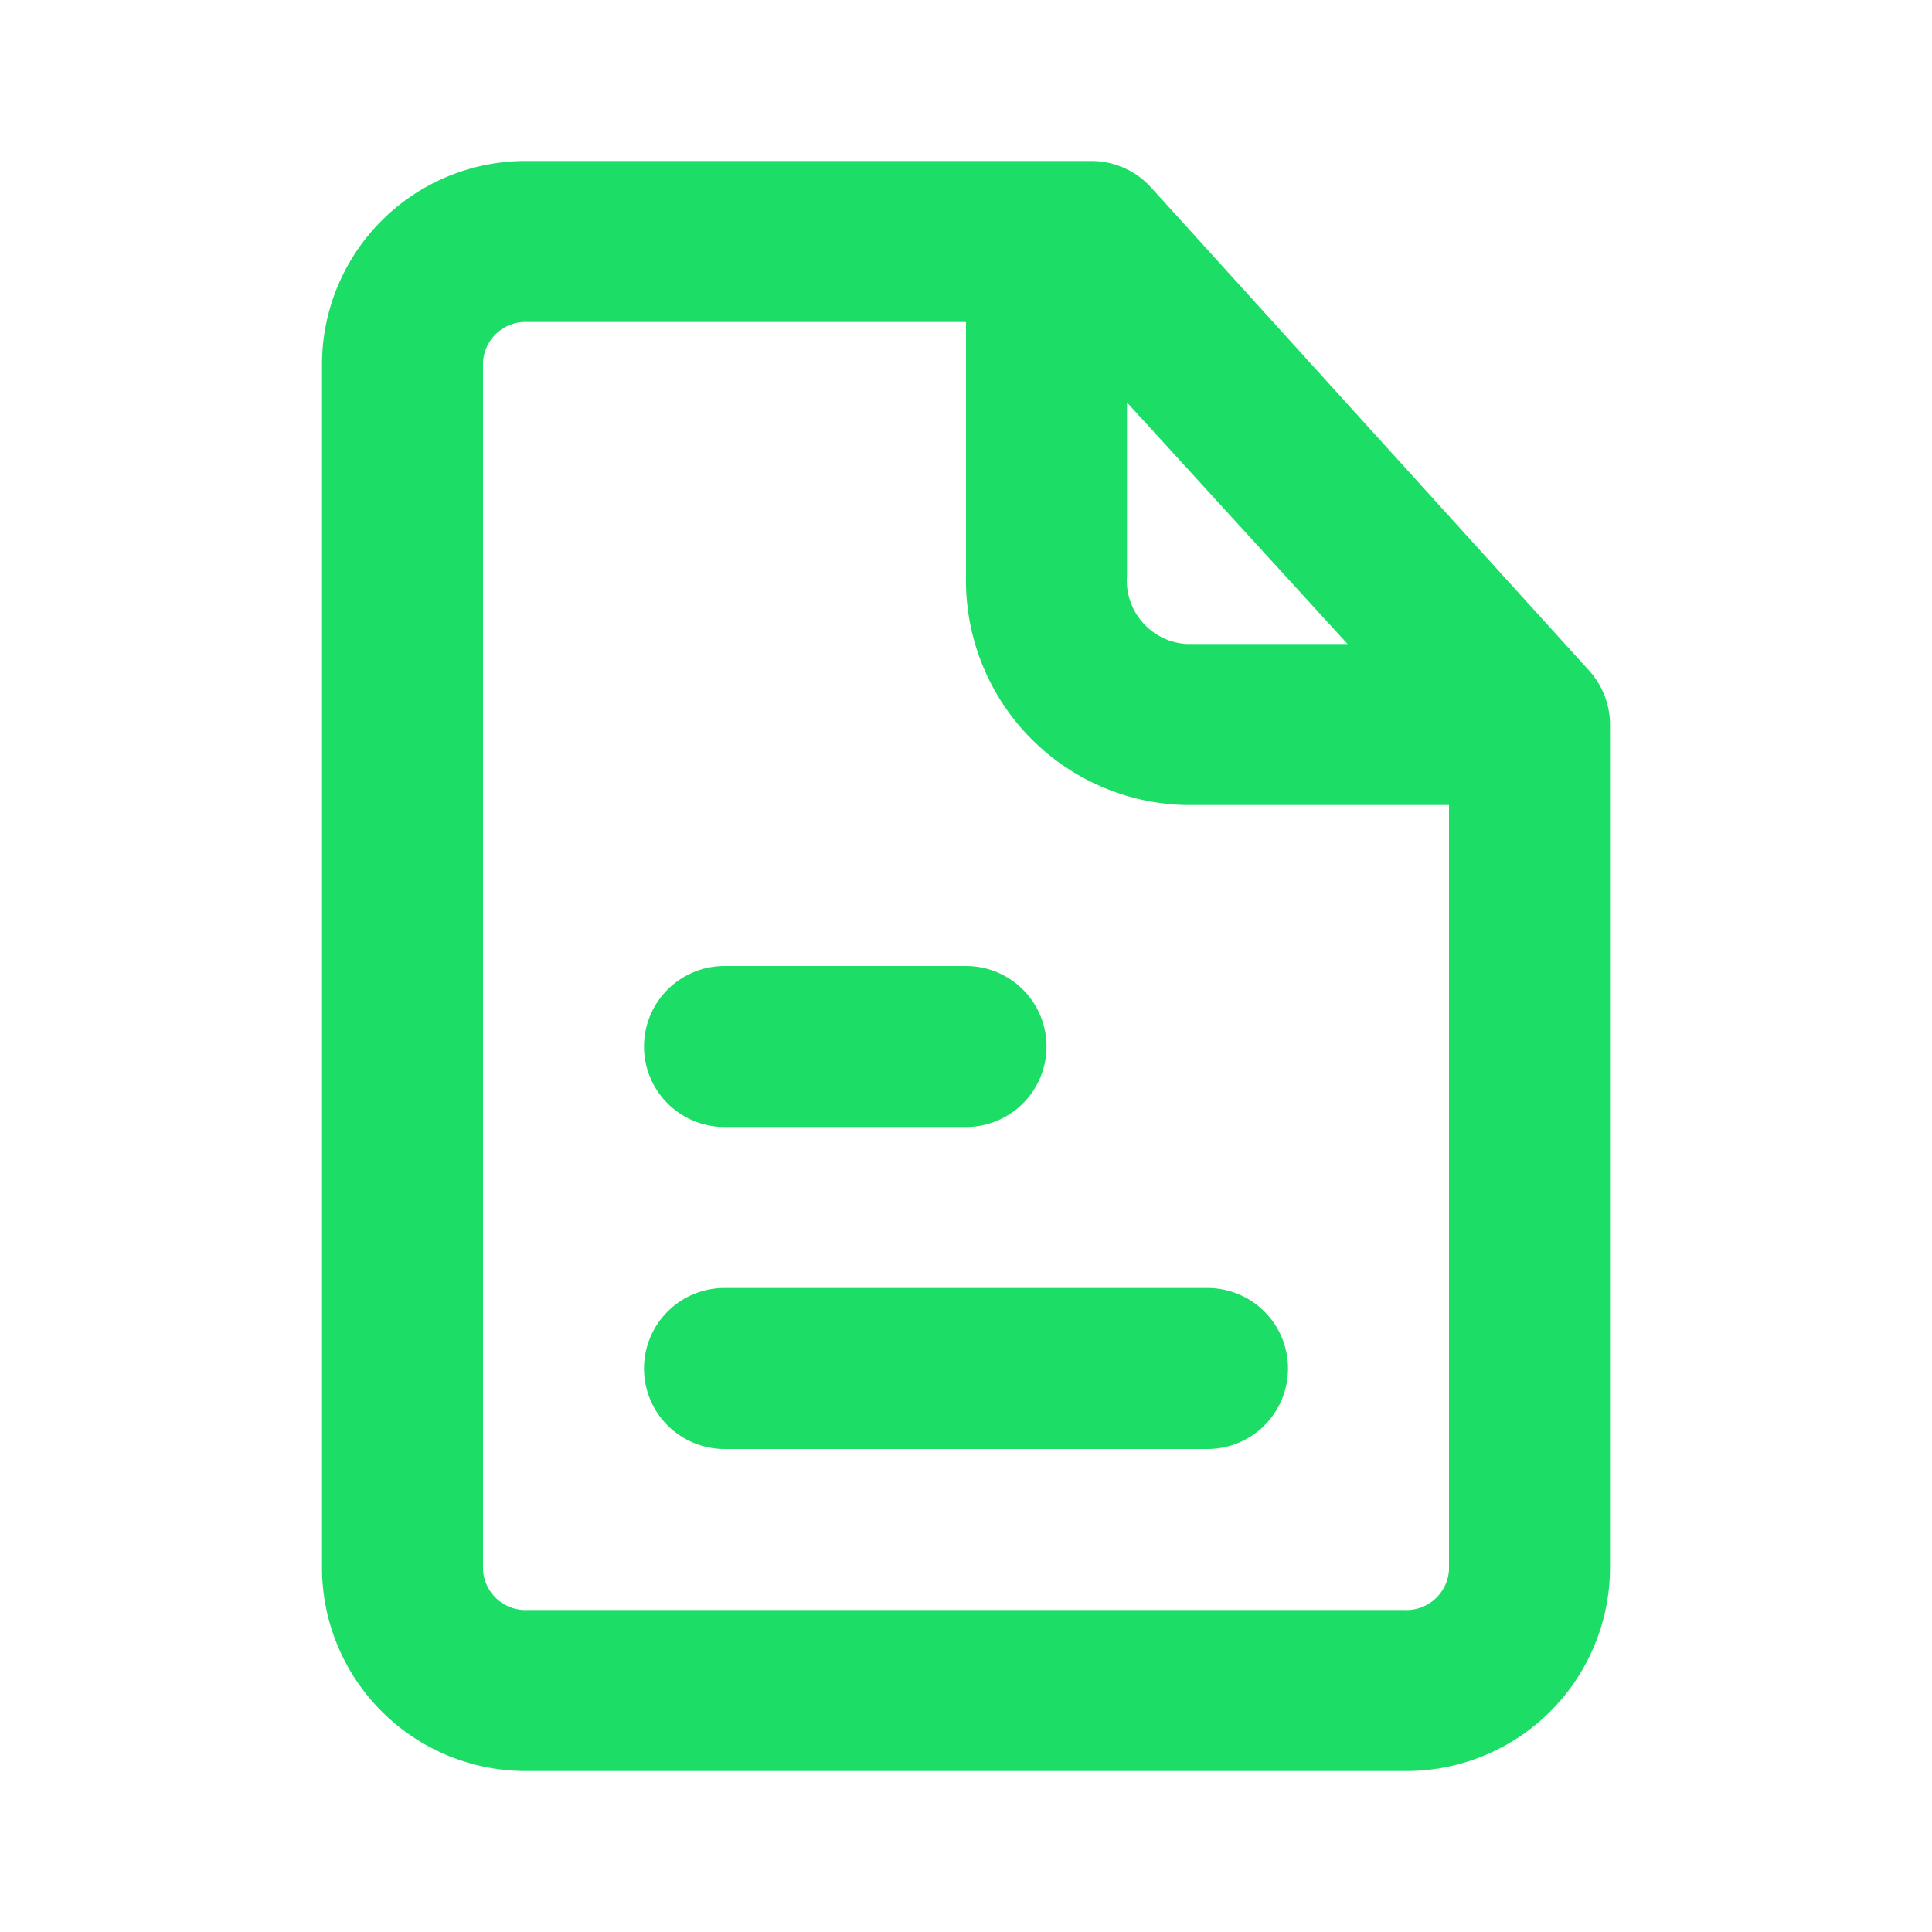 <svg xmlns="http://www.w3.org/2000/svg" width="1em" height="1em" viewBox="0 0 24 24"><g id="evaFileTextOutline0"><g id="evaFileTextOutline1"><g id="evaFileTextOutline2" fill="#1cdd66"><path d="M15 16H9a1 1 0 0 0 0 2h6a1 1 0 0 0 0-2Zm-6-2h3a1 1 0 0 0 0-2H9a1 1 0 0 0 0 2Z"/><path d="m19.74 8.33l-5.44-6a1 1 0 0 0-.74-.33h-7A2.53 2.53 0 0 0 4 4.5v15A2.53 2.53 0 0 0 6.56 22h10.88A2.53 2.53 0 0 0 20 19.5V9a1 1 0 0 0-.26-.67ZM14 5l2.74 3h-2a.79.79 0 0 1-.74-.85Zm3.44 15H6.56a.53.53 0 0 1-.56-.5v-15a.53.53 0 0 1 .56-.5H12v3.15A2.79 2.79 0 0 0 14.71 10H18v9.5a.53.53 0 0 1-.56.5Z"/></g></g></g></svg>